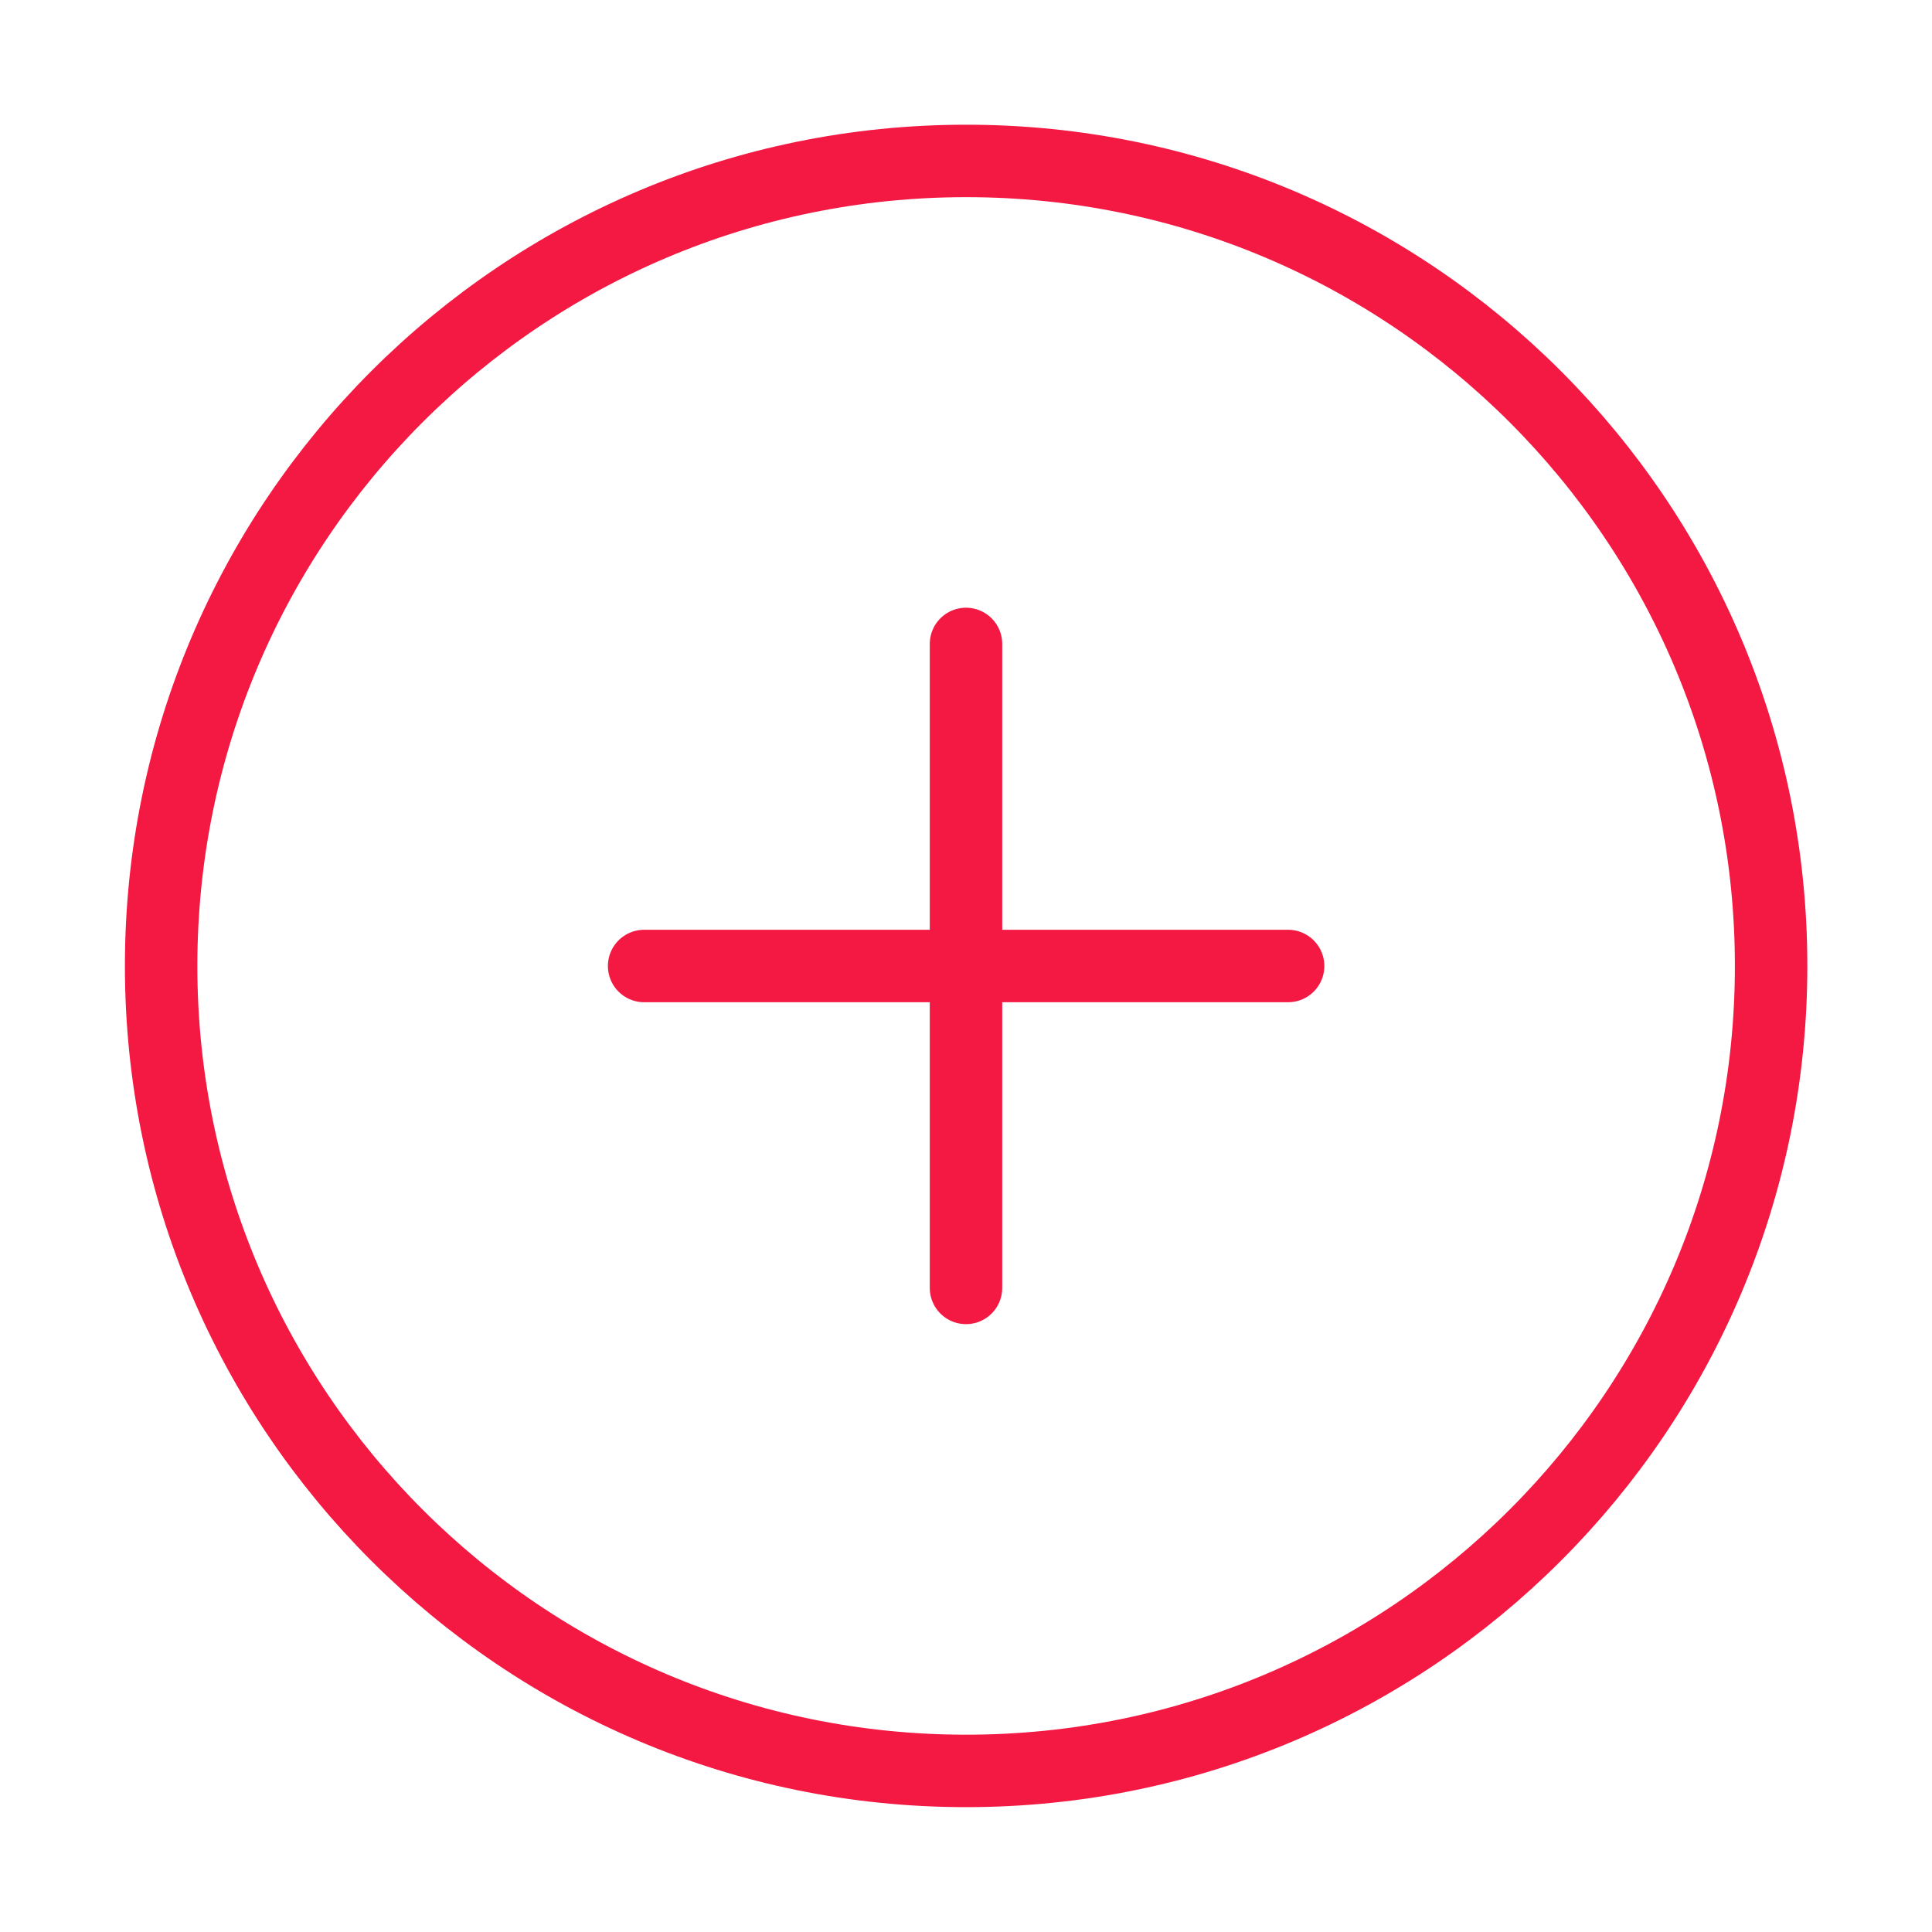 <svg width="40" height="40" viewBox="0 0 40 40" fill="none" xmlns="http://www.w3.org/2000/svg">
<g id="plus-circle">
<path id="Vector" d="M20.003 36.665C29.207 36.665 36.669 29.203 36.669 19.999C36.669 10.794 29.207 3.332 20.003 3.332C10.798 3.332 3.336 10.794 3.336 19.999C3.336 29.203 10.798 36.665 20.003 36.665Z" stroke="#F31943" stroke-width="1.5" stroke-linecap="round" stroke-linejoin="round"/>
<path id="Vector_2" d="M20 13.332V26.665" stroke="#F31943" stroke-width="1.5" stroke-linecap="round" stroke-linejoin="round"/>
<path id="Vector_3" d="M13.336 20H26.669" stroke="#F31943" stroke-width="1.5" stroke-linecap="round" stroke-linejoin="round"/>
</g>
</svg>
